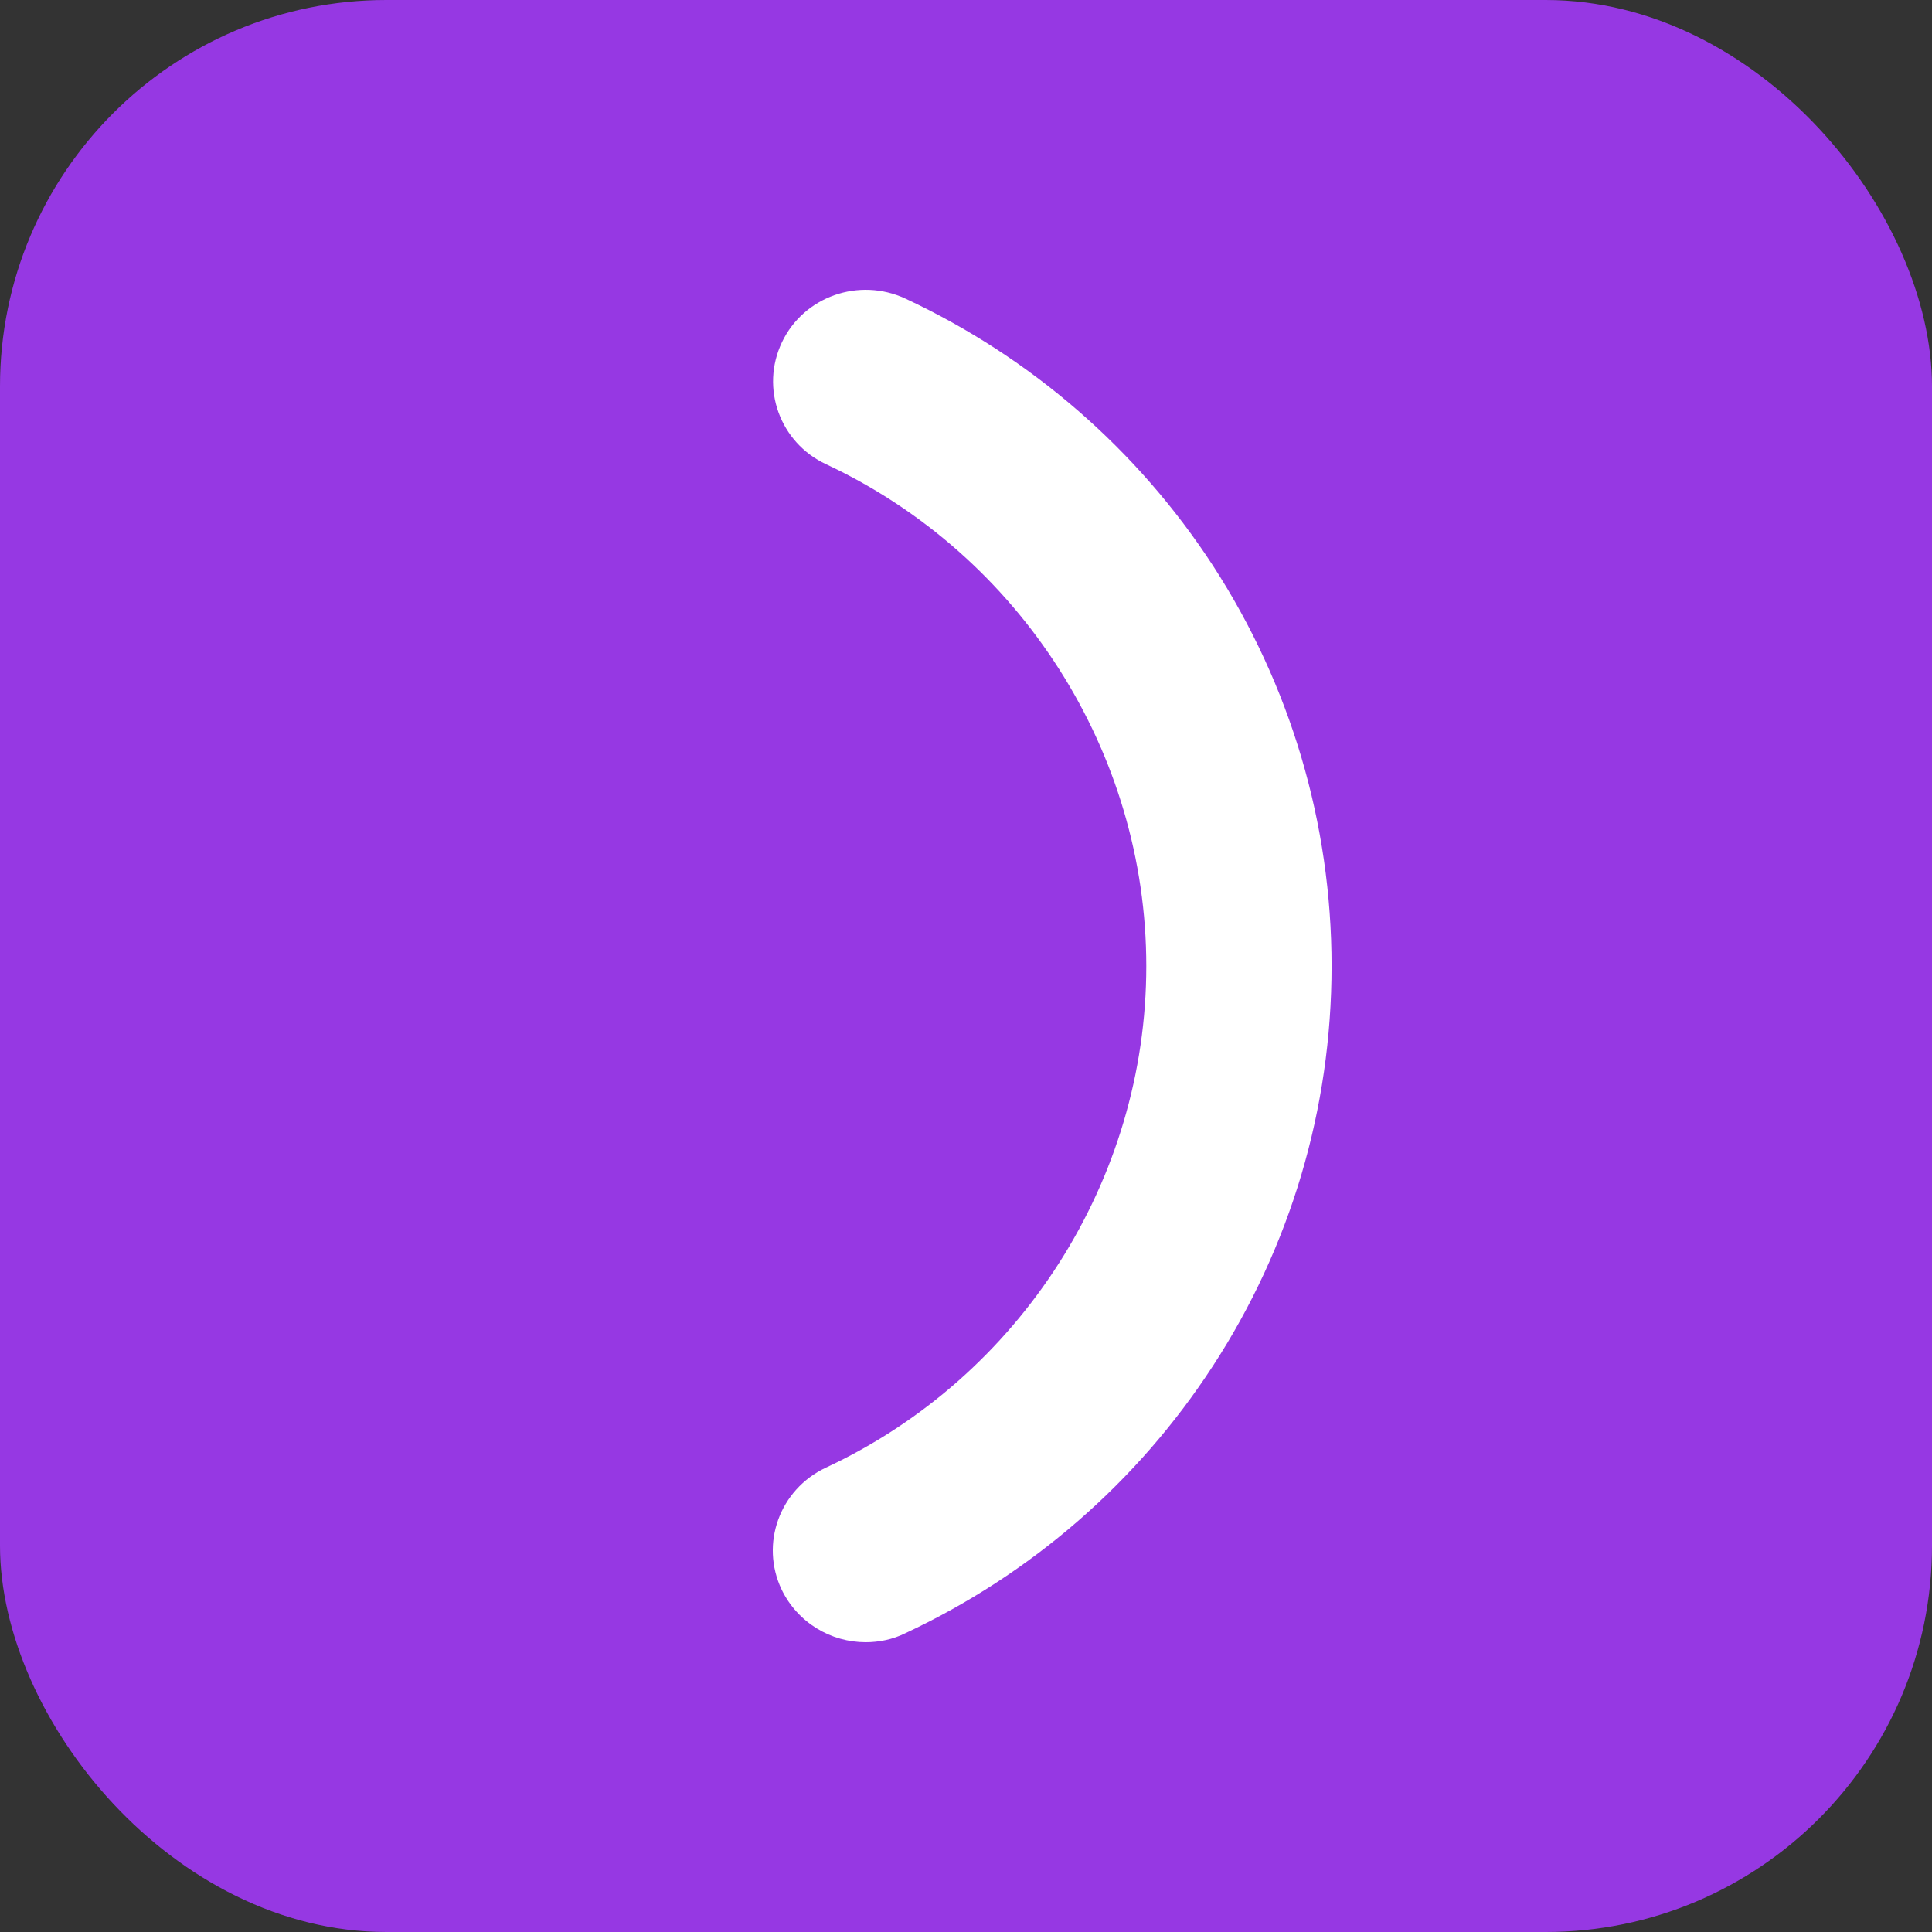 <svg width="50" height="50" viewBox="0 0 50 50" fill="none" xmlns="http://www.w3.org/2000/svg">
<rect x="0" y="0" width="50" height="50" fill="#333333" stroke="none"/>
<g clip-path="url(#clip0_8941_67837)">
<rect width="50" height="50" fill="#9638E3"/>
<path d="M22.402 42.5C21.507 42.5 20.646 41.998 20.23 41.141C19.666 39.956 20.174 38.547 21.373 37.983C26.415 35.633 29.666 30.53 29.666 25.002C29.666 19.474 26.415 14.371 21.38 12.015C20.181 11.457 19.673 10.042 20.237 8.857C20.801 7.672 22.233 7.17 23.432 7.728C26.683 9.247 29.44 11.638 31.394 14.643C33.397 17.731 34.461 21.314 34.461 25.002C34.461 28.69 33.397 32.273 31.387 35.355C29.433 38.359 26.676 40.75 23.425 42.27C23.1 42.43 22.748 42.5 22.402 42.5Z" fill="white"/>
</g>
<defs>
<clipPath id="clip0_8941_67837">
<rect width="50" height="50" rx="10" fill="white"/>
</clipPath>
</defs>
</svg>
